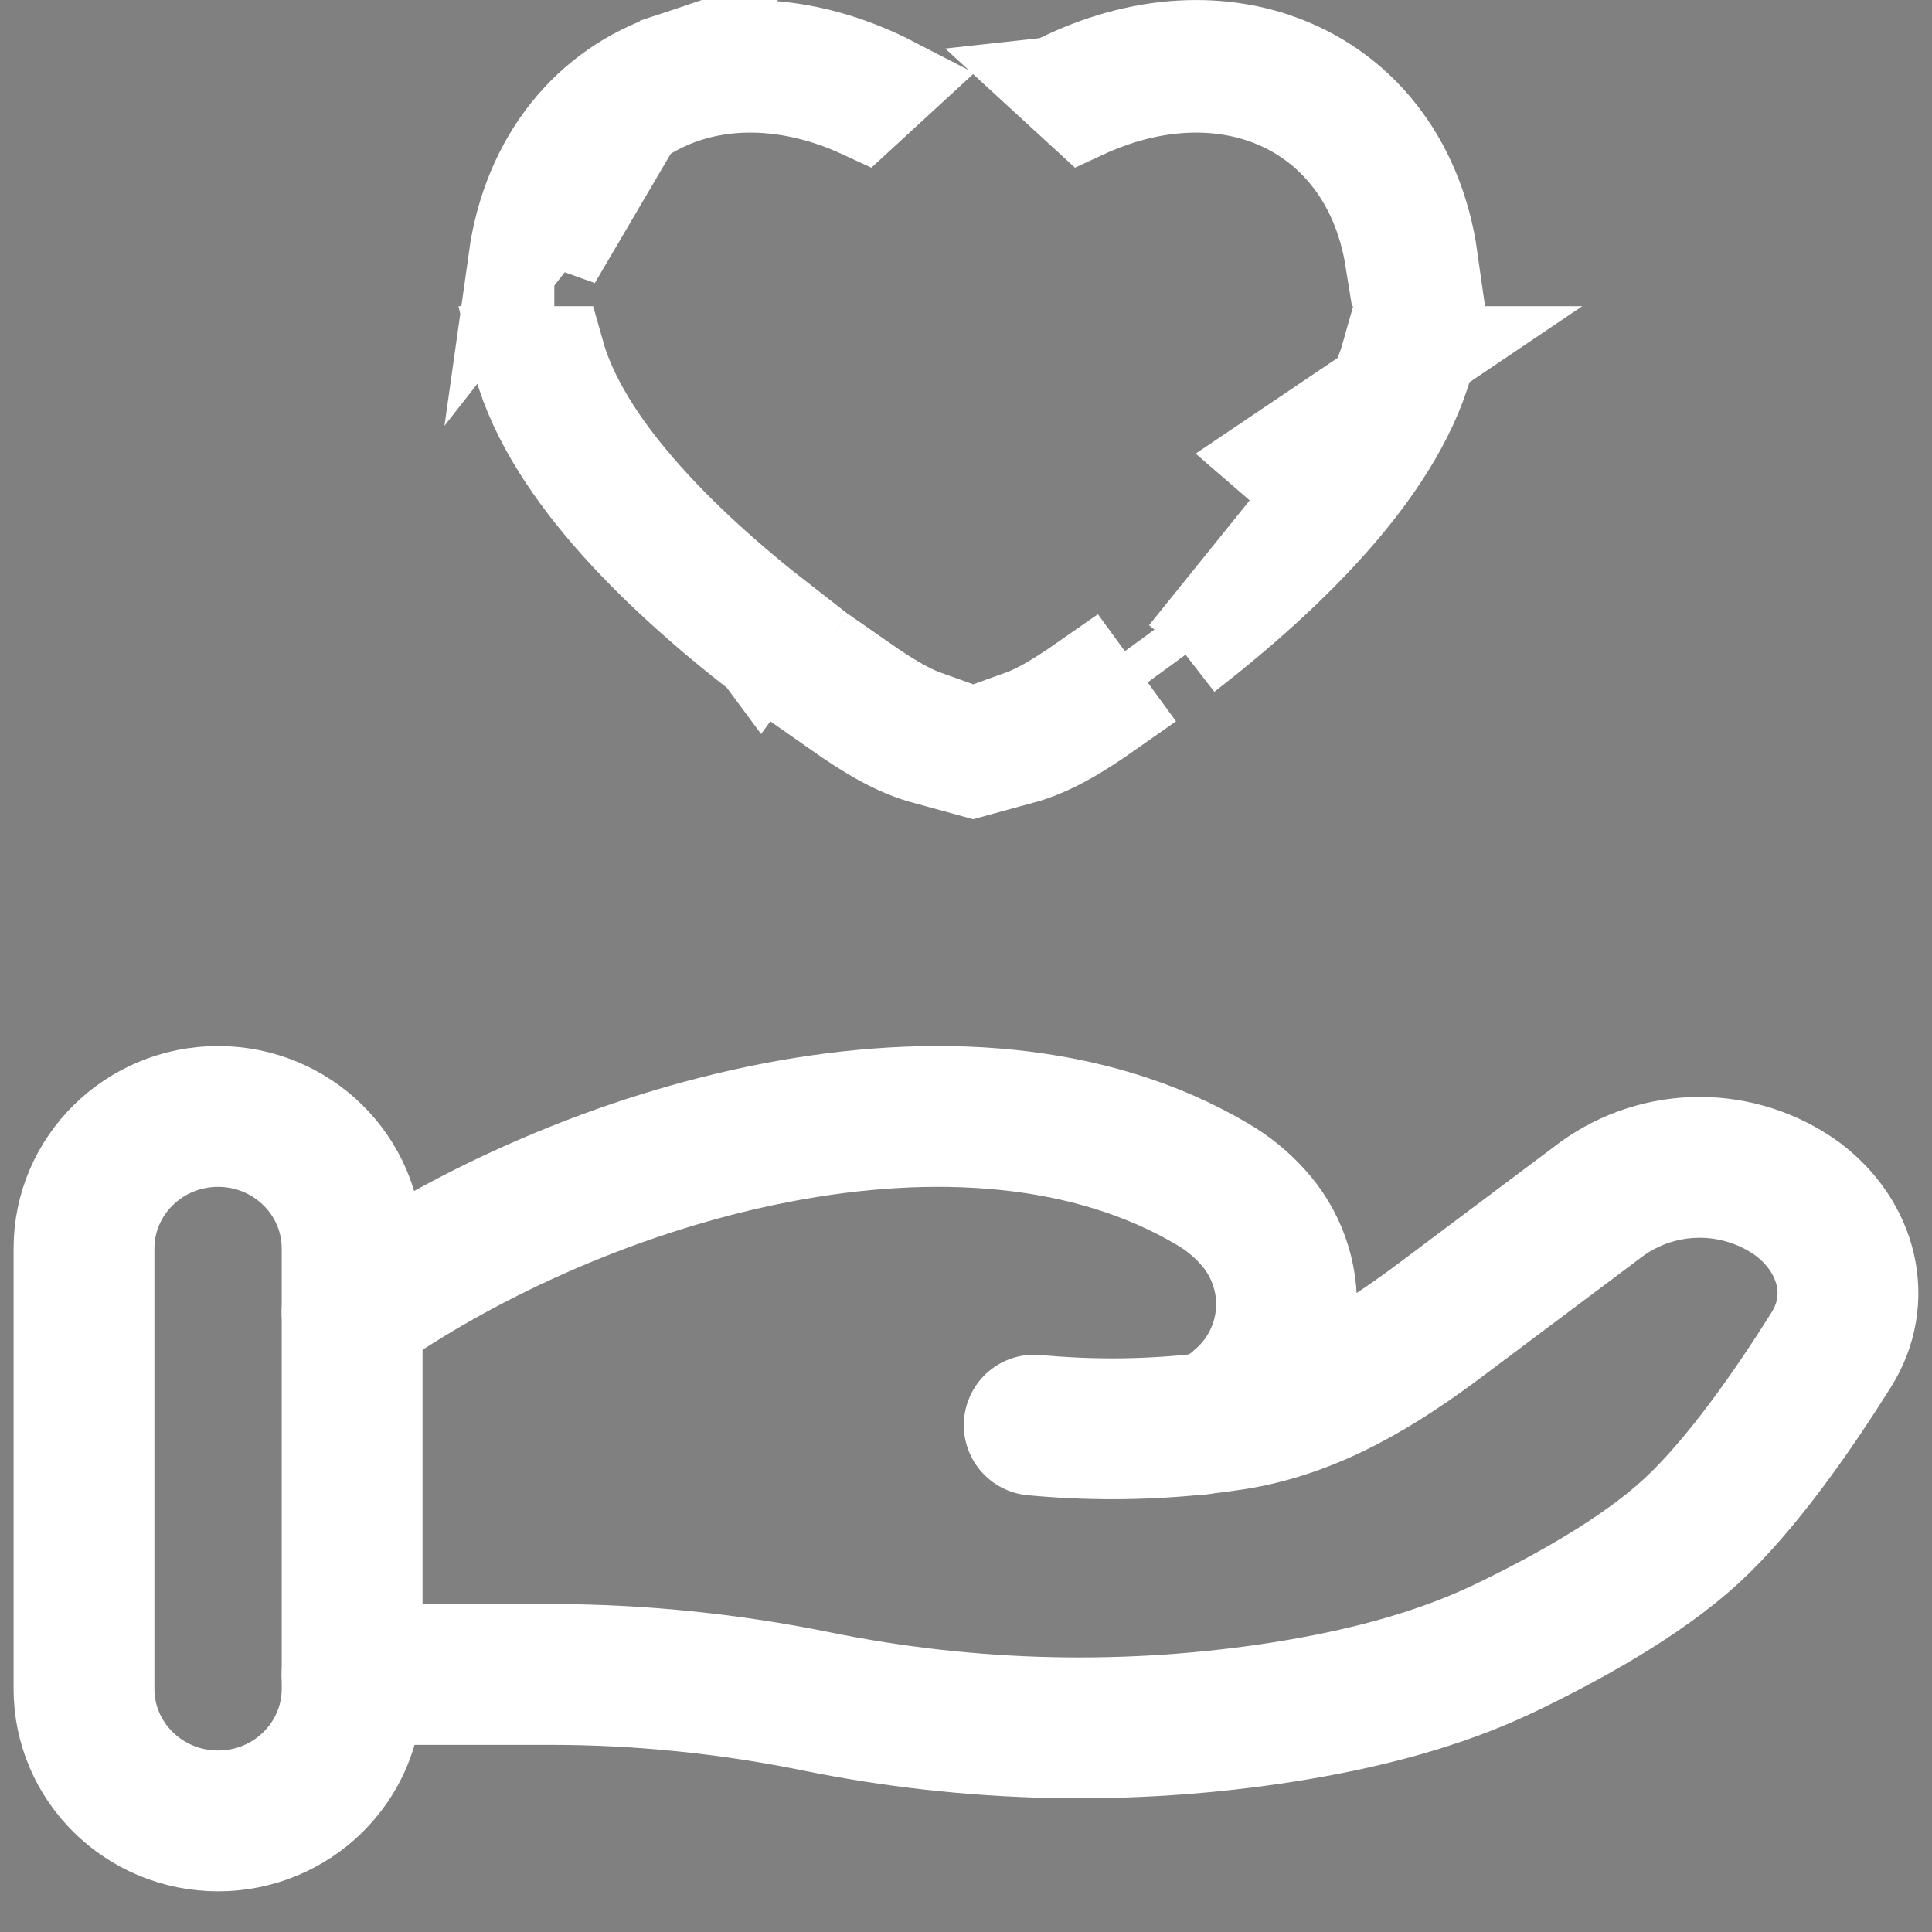 <svg width="46" height="46" viewBox="0 0 46 46" fill="none" xmlns="http://www.w3.org/2000/svg">
<rect x="0" y="0" width="46" height="46" fill="#808080" stroke="none"/>
<path d="M25.076 1.998L25.801 2.664C27.337 1.953 28.835 1.878 30.06 2.291C31.612 2.813 32.819 4.151 33.143 6.173H34.072C33.735 3.772 32.307 2.078 30.352 1.419L25.076 1.998ZM25.076 1.998C26.904 1.052 28.77 0.887 30.352 1.418L25.076 1.998ZM34.016 8.408H33.066C32.769 9.468 32.081 10.565 31.149 11.642C31.149 11.642 31.149 11.642 31.149 11.642L30.304 10.911L34.016 8.408ZM34.016 8.408C33.703 9.751 32.87 11.058 31.848 12.242L31.848 12.242C30.787 13.471 29.484 14.615 28.228 15.588M34.016 8.408L28.228 15.588M28.228 15.588L27.686 14.845L28.228 15.588ZM18.114 15.588L18.656 14.844C17.437 13.898 16.192 12.803 15.191 11.641L18.114 15.588ZM18.114 15.588C16.857 14.614 15.554 13.471 14.493 12.242L14.493 12.242C13.471 11.058 12.638 9.751 12.325 8.408H13.275C13.573 9.468 14.262 10.565 15.19 11.641L18.114 15.588ZM13.198 6.173C13.522 4.151 14.729 2.813 16.284 2.291C17.508 1.878 19.005 1.953 20.54 2.664L21.265 1.997C19.437 1.052 17.573 0.887 15.991 1.418L13.198 6.173ZM13.198 6.173H12.268M13.198 6.173H12.268M12.268 6.173C12.605 3.772 14.034 2.078 15.991 1.419L12.268 6.173ZM24.794 16.855C25.106 16.692 25.458 16.465 25.883 16.168L26.427 16.914C25.655 17.457 25.008 17.846 24.288 18.042V17.081C24.45 17.023 24.617 16.948 24.794 16.855ZM22.053 17.081V18.042C21.333 17.846 20.687 17.456 19.914 16.913L20.458 16.168C20.883 16.465 21.235 16.692 21.547 16.855C21.723 16.948 21.89 17.023 22.053 17.081Z" fill="black" stroke="white" stroke-width="2.236"/>
<path d="M8.383 39.868H13.118C15.234 39.868 17.377 40.089 19.436 40.509C23.114 41.257 26.896 41.34 30.603 40.755C32.422 40.463 34.207 40.016 35.824 39.242C37.282 38.542 39.07 37.558 40.27 36.453C41.468 35.351 42.717 33.548 43.601 32.138C44.364 30.927 43.995 29.444 42.793 28.544C42.117 28.057 41.303 27.794 40.467 27.794C39.632 27.794 38.818 28.057 38.142 28.544L34.356 31.383C32.889 32.485 31.286 33.498 29.378 33.8C29.147 33.836 28.906 33.868 28.655 33.897M28.655 33.897L28.424 33.922M28.655 33.897C28.99 33.807 29.298 33.636 29.549 33.398C29.866 33.127 30.124 32.796 30.309 32.425C30.494 32.053 30.602 31.648 30.627 31.234C30.651 30.82 30.592 30.406 30.452 30.015C30.313 29.625 30.095 29.266 29.814 28.96C29.541 28.659 29.223 28.401 28.871 28.196C23.011 24.725 13.891 27.369 8.383 31.248M28.655 33.897C28.579 33.914 28.502 33.922 28.424 33.922M28.424 33.922C27.161 34.048 25.888 34.051 24.624 33.931" stroke="white" stroke-width="3.353" stroke-linecap="round"/>
<path d="M8.384 29.727C8.384 27.99 6.955 26.582 5.192 26.582C3.429 26.582 2 27.99 2 29.727V40.21C2 41.947 3.429 43.355 5.192 43.355C6.955 43.355 8.384 41.947 8.384 40.21V29.727Z" stroke="white" stroke-width="3.353"/>
</svg>

